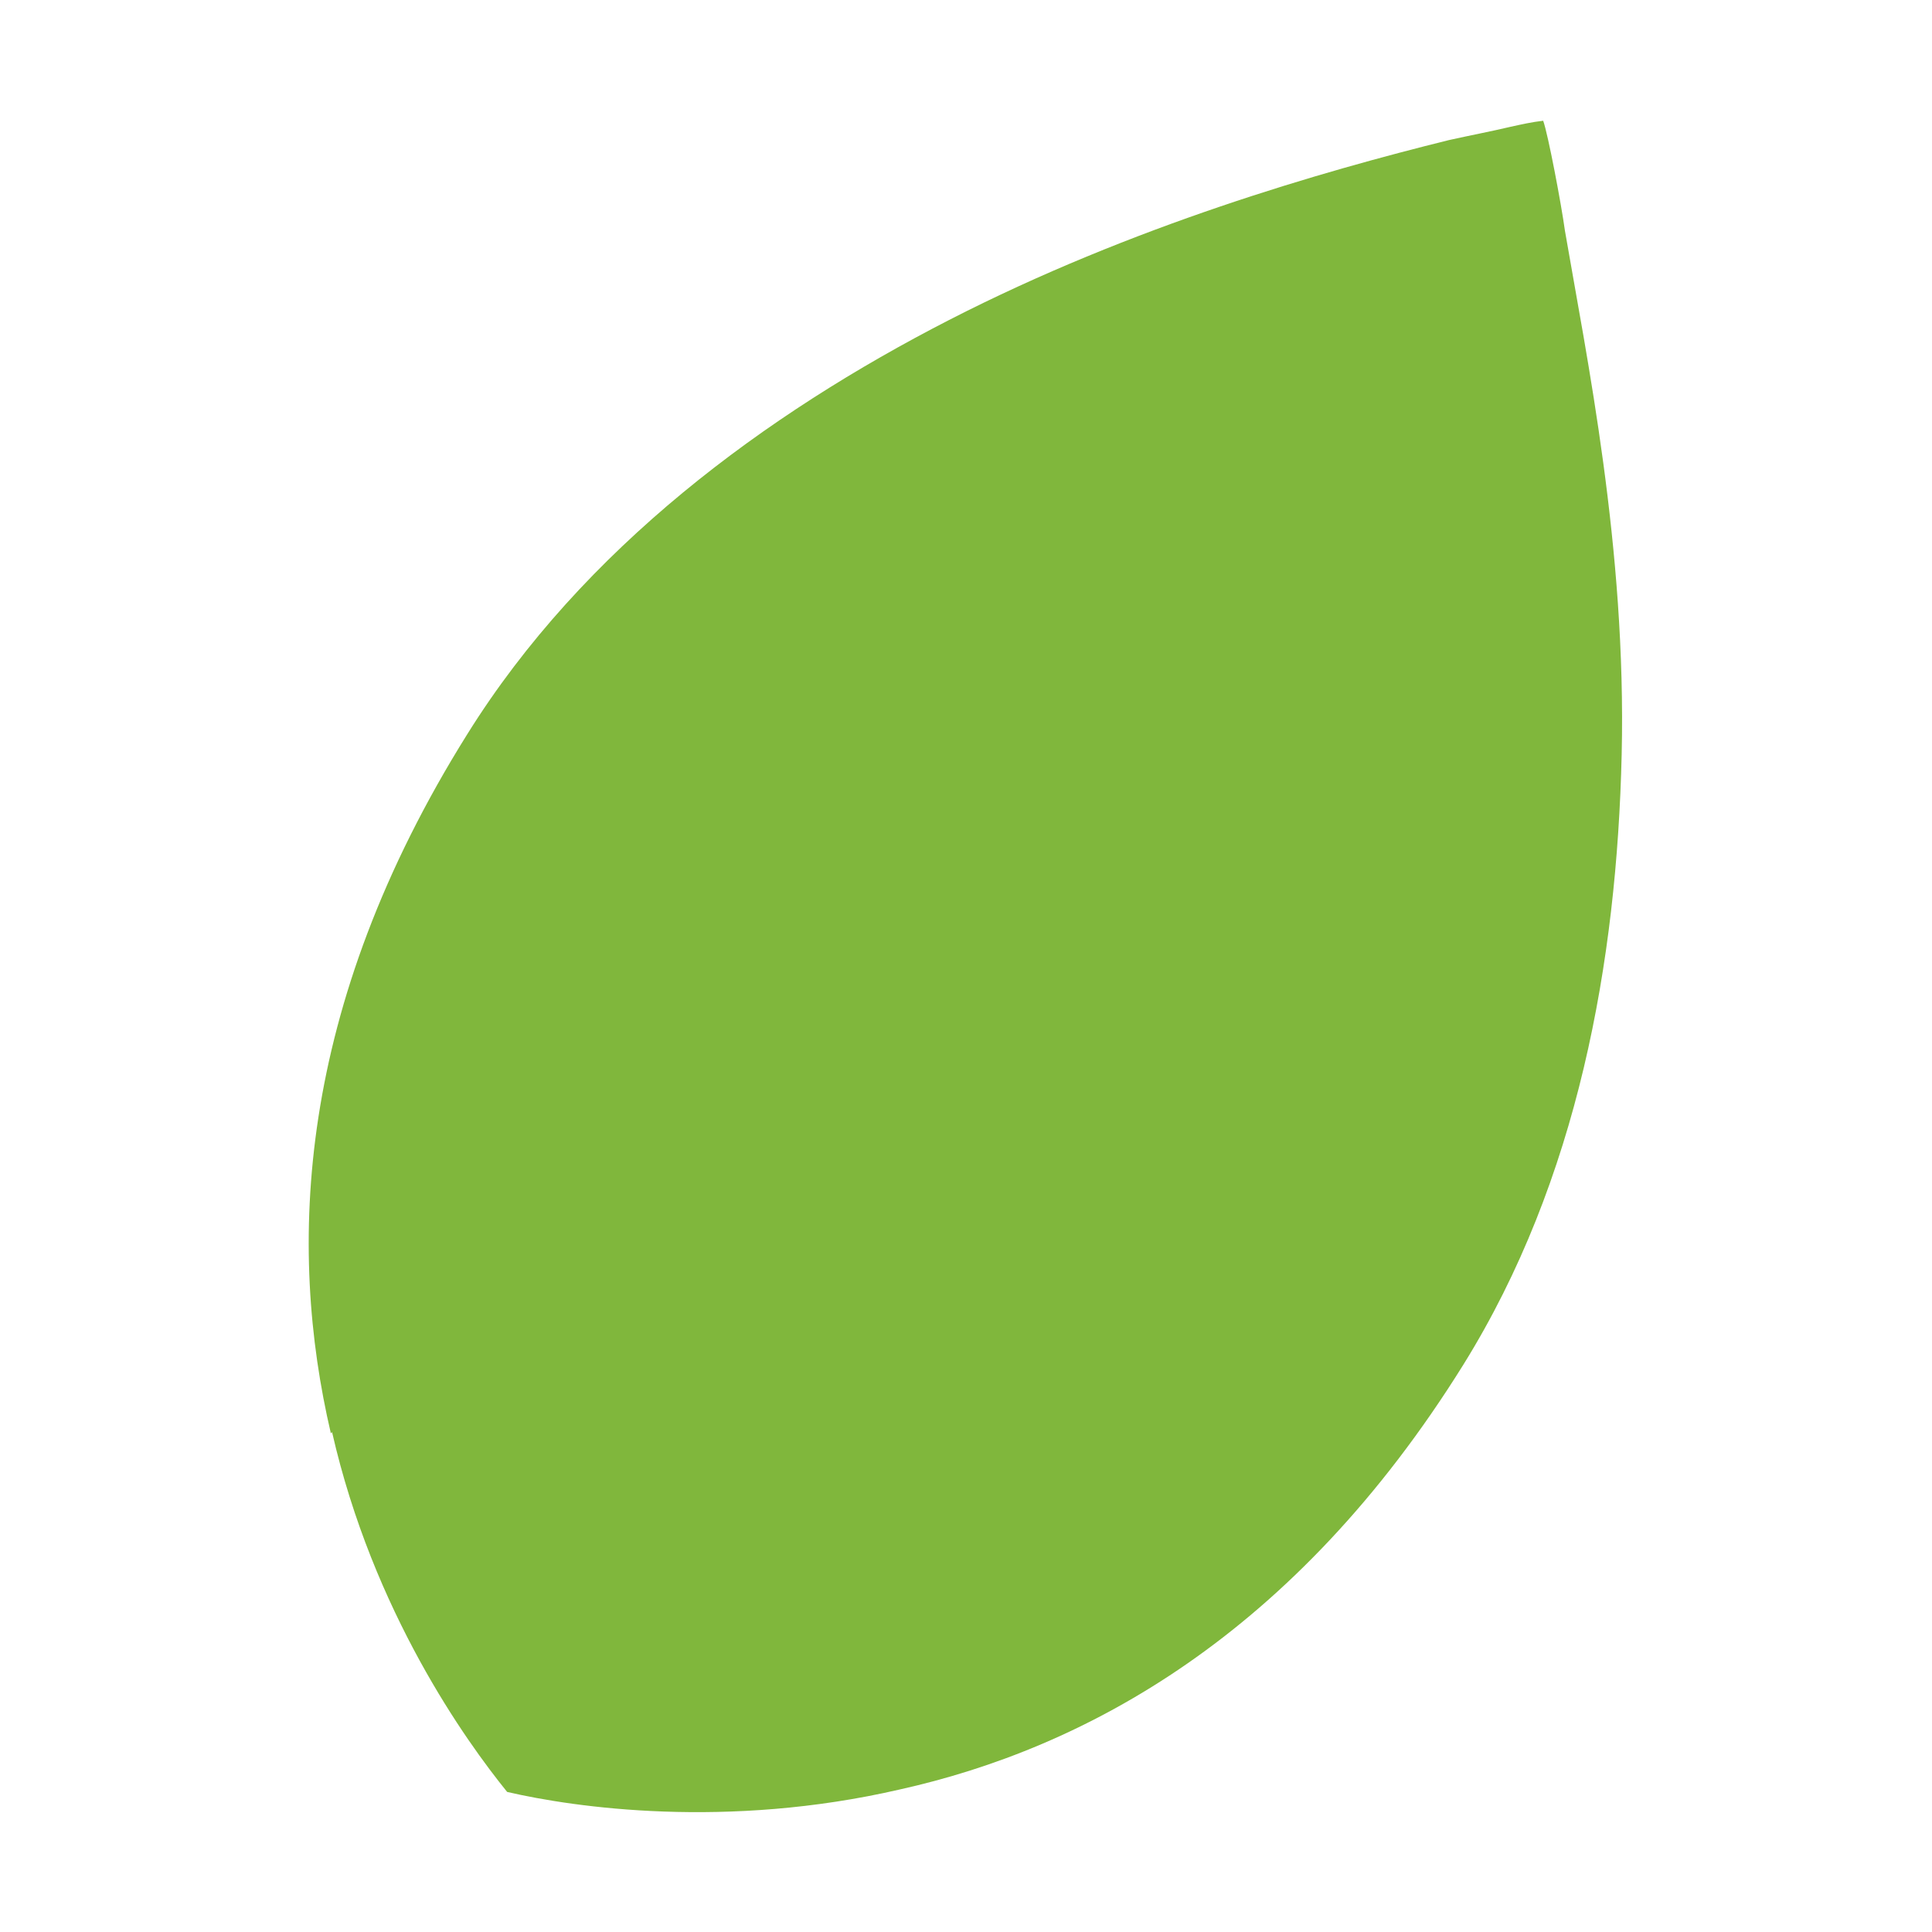 <svg xmlns="http://www.w3.org/2000/svg" version="1.1" xmlns:xlink="http://www.w3.org/1999/xlink" xmlns:svgjs="http://svgjs.dev/svgjs" width="16" height="16"><svg id="SvgjsSvg1001" data-name="Layer 1" xmlns="http://www.w3.org/2000/svg" viewBox="0 0 16 16">
  <defs>
    <style>
      .cls-1 {
        fill: #80b73c;
      }
    </style>
  </defs>
  <path class="cls-1" d="M2.74,11.87c-.36-1.54-.29-3.52,1.13-5.79.96-1.54,2.47-2.65,3.99-3.43,1.52-.78,3.09-1.23,4.14-1.49.18-.04.34-.07.51-.11.09-.02.18-.04.27-.05h0c.04.11.15.69.18.91.18,1.05.51,2.63.47,4.34s-.36,3.52-1.31,5.05c-1.4,2.25-3.14,3.18-4.67,3.52-1.43.33-2.69.15-3.25.02h0c-.34-.42-1.11-1.49-1.45-2.98"></path>
</svg><style>@media (prefers-color-scheme: light) { :root { filter: none; } }
@media (prefers-color-scheme: dark) { :root { filter: none; } }
</style></svg>